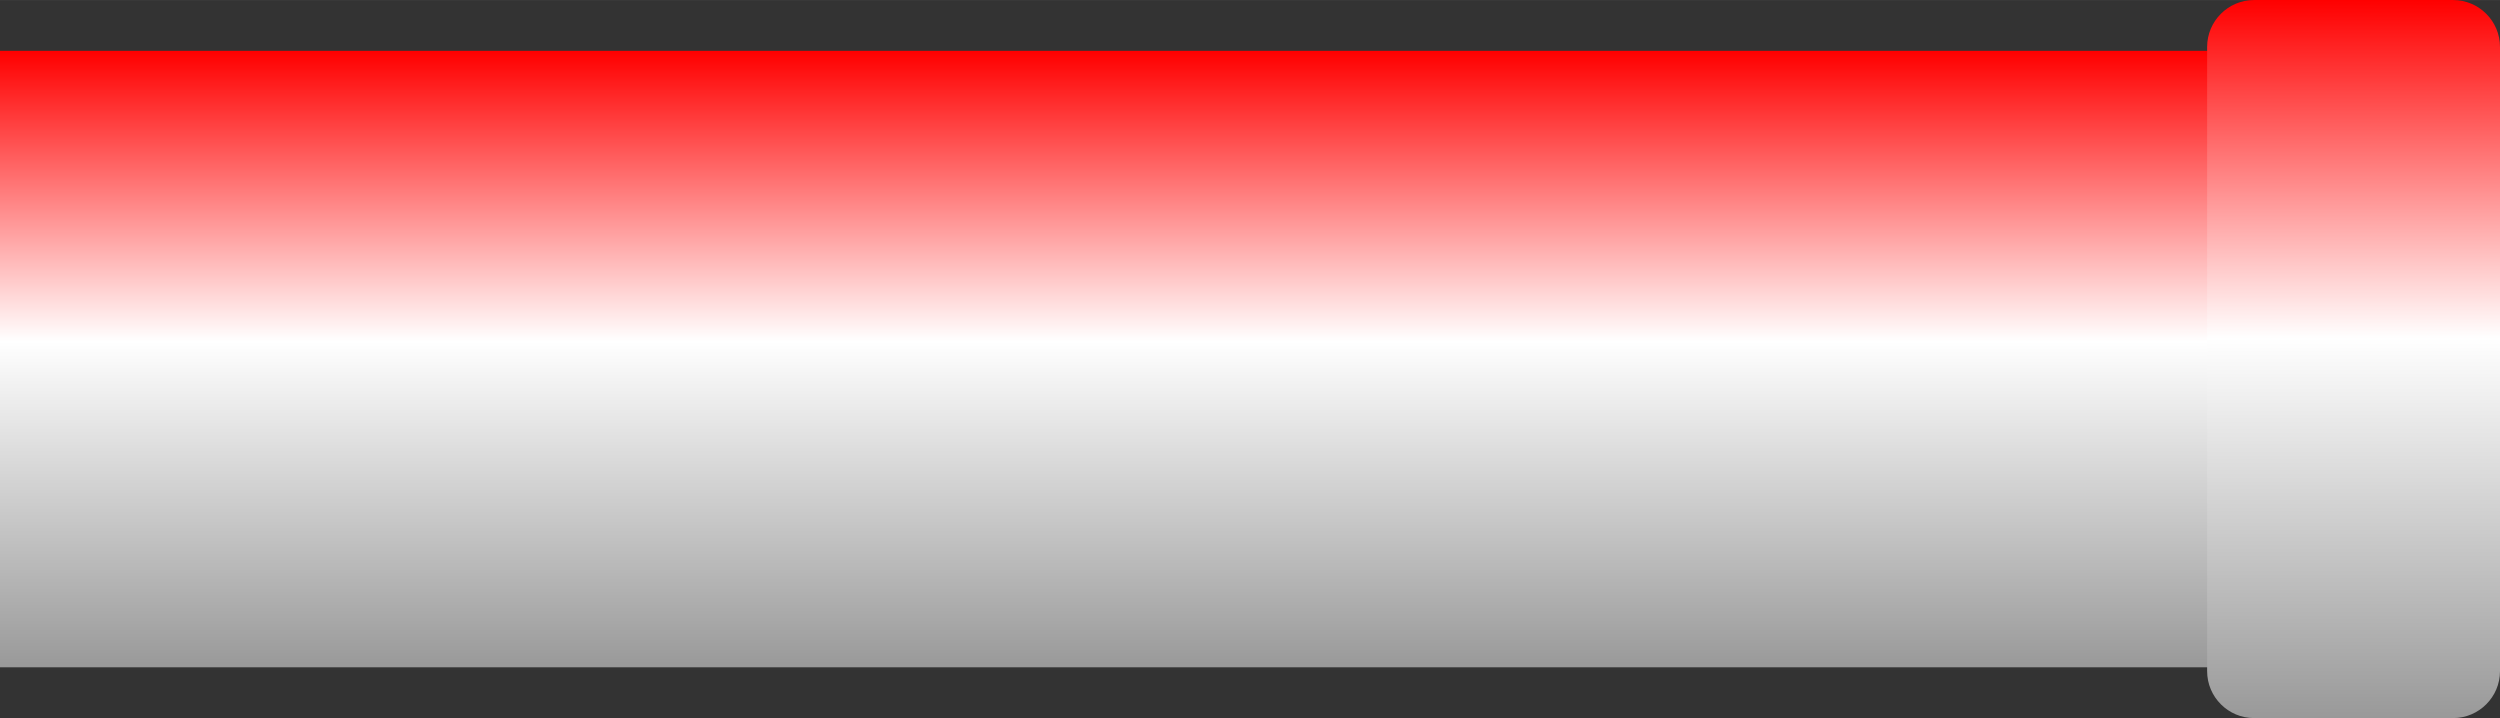 <!--?xml version="1.0" encoding="UTF-8" standalone="no"?-->
<!-- Creator: CorelDRAW -->

<svg xmlns:dc="http://purl.org/dc/elements/1.1/" xmlns:cc="http://creativecommons.org/ns#" xmlns:rdf="http://www.w3.org/1999/02/22-rdf-syntax-ns#" xmlns:svg="http://www.w3.org/2000/svg" xmlns="http://www.w3.org/2000/svg" xmlns:xlink="http://www.w3.org/1999/xlink" xmlns:sodipodi="http://sodipodi.sourceforge.net/DTD/sodipodi-0.dtd" xmlns:inkscape="http://www.inkscape.org/namespaces/inkscape" xml:space="preserve" width="26.614mm" height="7.646mm" style="shape-rendering:geometricPrecision; text-rendering:geometricPrecision; image-rendering:optimizeQuality; fill-rule:evenodd; clip-rule:evenodd" viewBox="0 0 21.955 6.307" id="svg3405" version="1.1" inkscape:version="0.48.3.1 r9886" sodipodi:docname="39.svg"><rect x="0" y="0" width="21.955" height="6.307" fill="#333333" stroke="none"/><sodipodi:namedview pagecolor="#ffffff" bordercolor="#666666" borderopacity="1" objecttolerance="10" gridtolerance="10" guidetolerance="10" inkscape:pageopacity="0" inkscape:pageshadow="2" inkscape:window-width="640" inkscape:window-height="480" id="namedview3425" showgrid="false" inkscape:zoom="4.4326375" inkscape:cx="47.150257" inkscape:cy="13.545531" inkscape:window-x="0" inkscape:window-y="0" inkscape:window-maximized="0" inkscape:current-layer="svg3405"></sodipodi:namedview>
 <defs id="defs3407">
  <style type="text/css" id="style3409">
   
    .fil1 {fill:url(#id0)}
    .fil0 {fill:url(#id1)}
   
  </style>
  <linearGradient id="id0" gradientUnits="userSpaceOnUse" x1="20.668" y1="6.307" x2="20.668" y2="0">
   <stop offset="0" style="stop-color: rgb(153, 153, 153);" id="stop3412"></stop>
   <stop offset="0.529" style="stop-color: rgb(255, 255, 255);" id="stop3414"></stop>
   <stop offset="1" style="stop-color: rgb(255, 0, 0);" id="stop3416"></stop>
  </linearGradient>
  <linearGradient id="id1" gradientUnits="userSpaceOnUse" xlink:href="#id0" x1="9.894" y1="5.861" x2="9.894" y2="0.446">
  </linearGradient>
 </defs>
 <g id="hmigradengt" inkscape:label="#图层_x0020_1">
  <rect class="fil0" y="0.446" width="19.788" height="5.414" id="rect3421"></rect>
  <path class="fil1" d="M21.955 0.412l0 5.482c-8.24939e-005,0.227 -0.185,0.412 -0.412,0.412l-1.748 -8.24939e-005c-0.227,0 -0.412,-0.185 -0.412,-0.412l0 -5.482c0,-0.227 0.185,-0.412 0.412,-0.412l1.748 0c0.227,0 0.412,0.185 0.412,0.412z" id="path3423"></path>
 </g>
</svg>